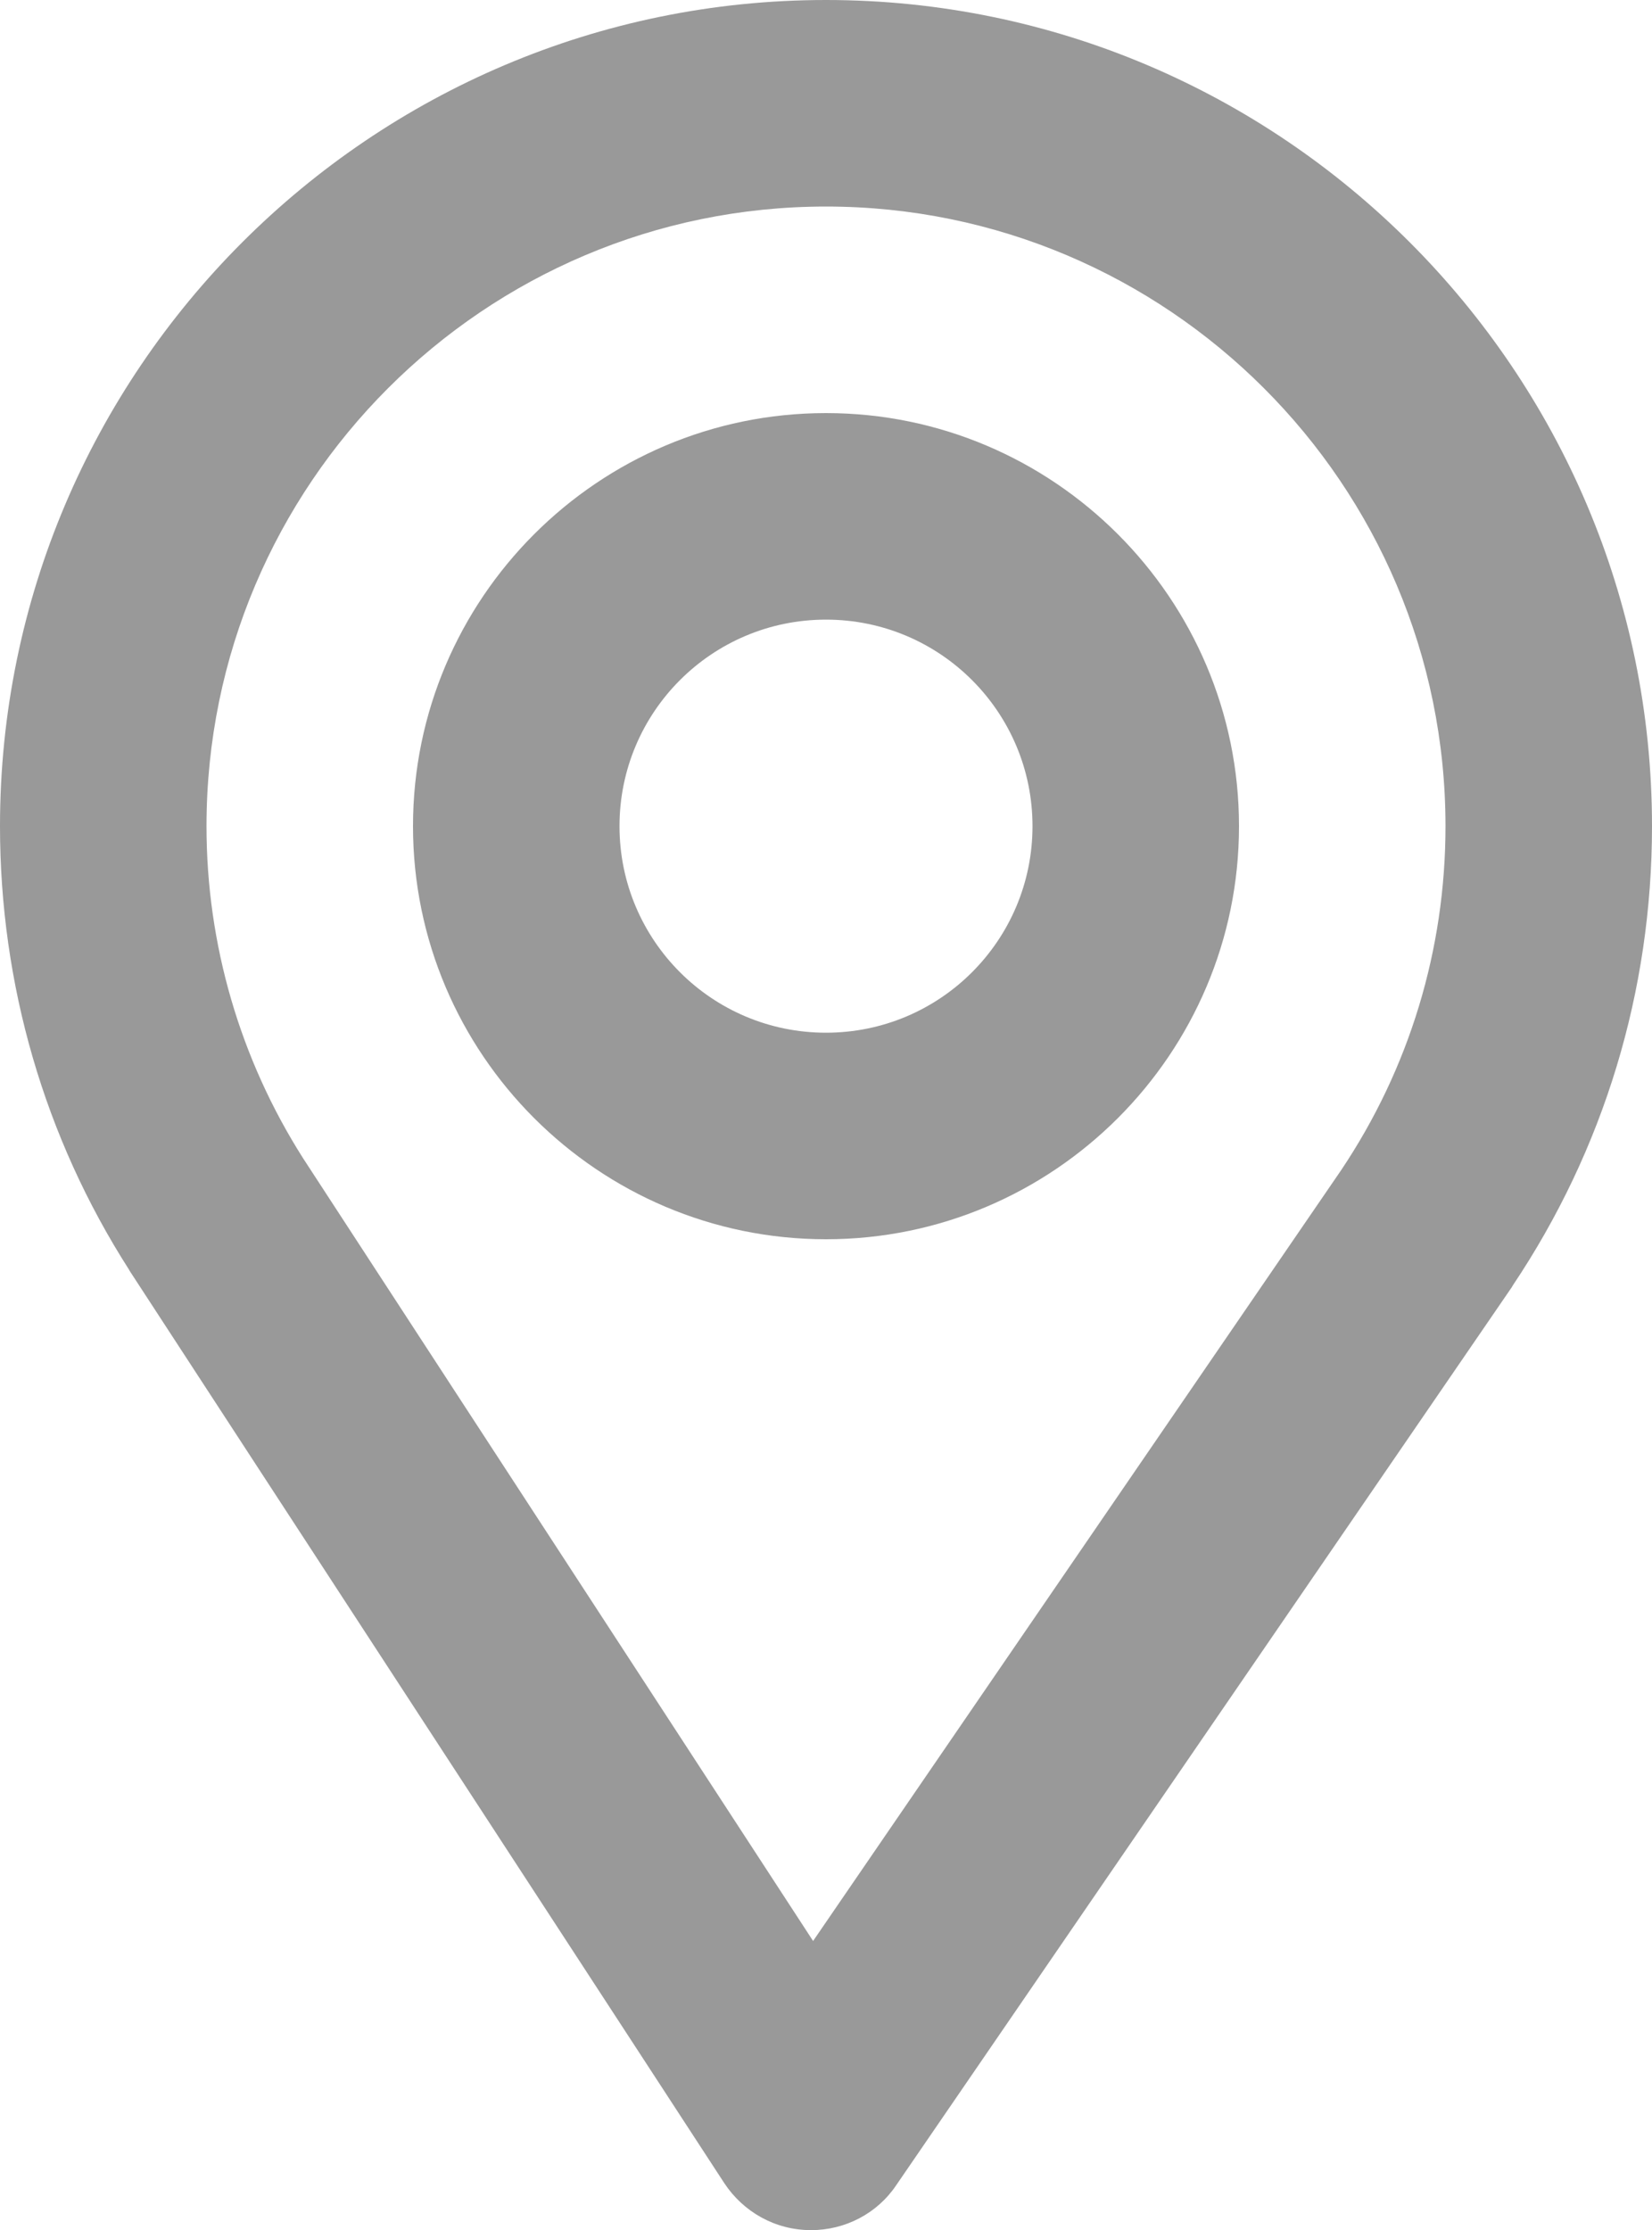 <?xml version="1.0" encoding="utf-8"?>
<!-- Generator: Adobe Illustrator 24.1.1, SVG Export Plug-In . SVG Version: 6.00 Build 0)  -->
<svg version="1.1" id="圖層_1" xmlns="http://www.w3.org/2000/svg" xmlns:xlink="http://www.w3.org/1999/xlink" x="0px" y="0px"
	 viewBox="0 0 320 431.9" style="enable-background:new 0 0 320 431.9;" xml:space="preserve">
<style type="text/css">
	.st0{clip-path:url(#SVGID_2_);fill:#999999;}
</style>
<g>
	<defs>
		<rect id="SVGID_1_" width="320" height="431.9"/>
	</defs>
	<clipPath id="SVGID_2_">
		<use xlink:href="#SVGID_1_"  style="overflow:visible;"/>
	</clipPath>
	<path class="st0" d="M25.1,246.1l115.2,176.7c3.7,5.6,9.9,9.1,16.8,9.1c6.6,0,12.8-3.2,16.5-8.7l119.3-174c0-0.1,0.1-0.1,0.1-0.2
		c17.7-26.4,27-57.1,27-89C320,71.8,248.2,0,160,0C71.8,0,0,71.8,0,160c0,30.6,8.6,60.3,25,85.9L25.1,246.1z M160,40
		c66.2,0,120,53.8,120,120c0,23.9-7,46.9-20.2,66.6L157.5,375.9L58.7,224.3C46.5,205.1,40,182.9,40,160C40,93.8,93.8,40,160,40"/>
	<path class="st0" d="M160,240c44.1,0,80-35.9,80-80s-35.9-80-80-80s-80,35.9-80,80S115.9,240,160,240 M160,120
		c22.1,0,40,17.9,40,40s-17.9,40-40,40s-40-17.9-40-40S137.9,120,160,120"/>
</g>
</svg>
